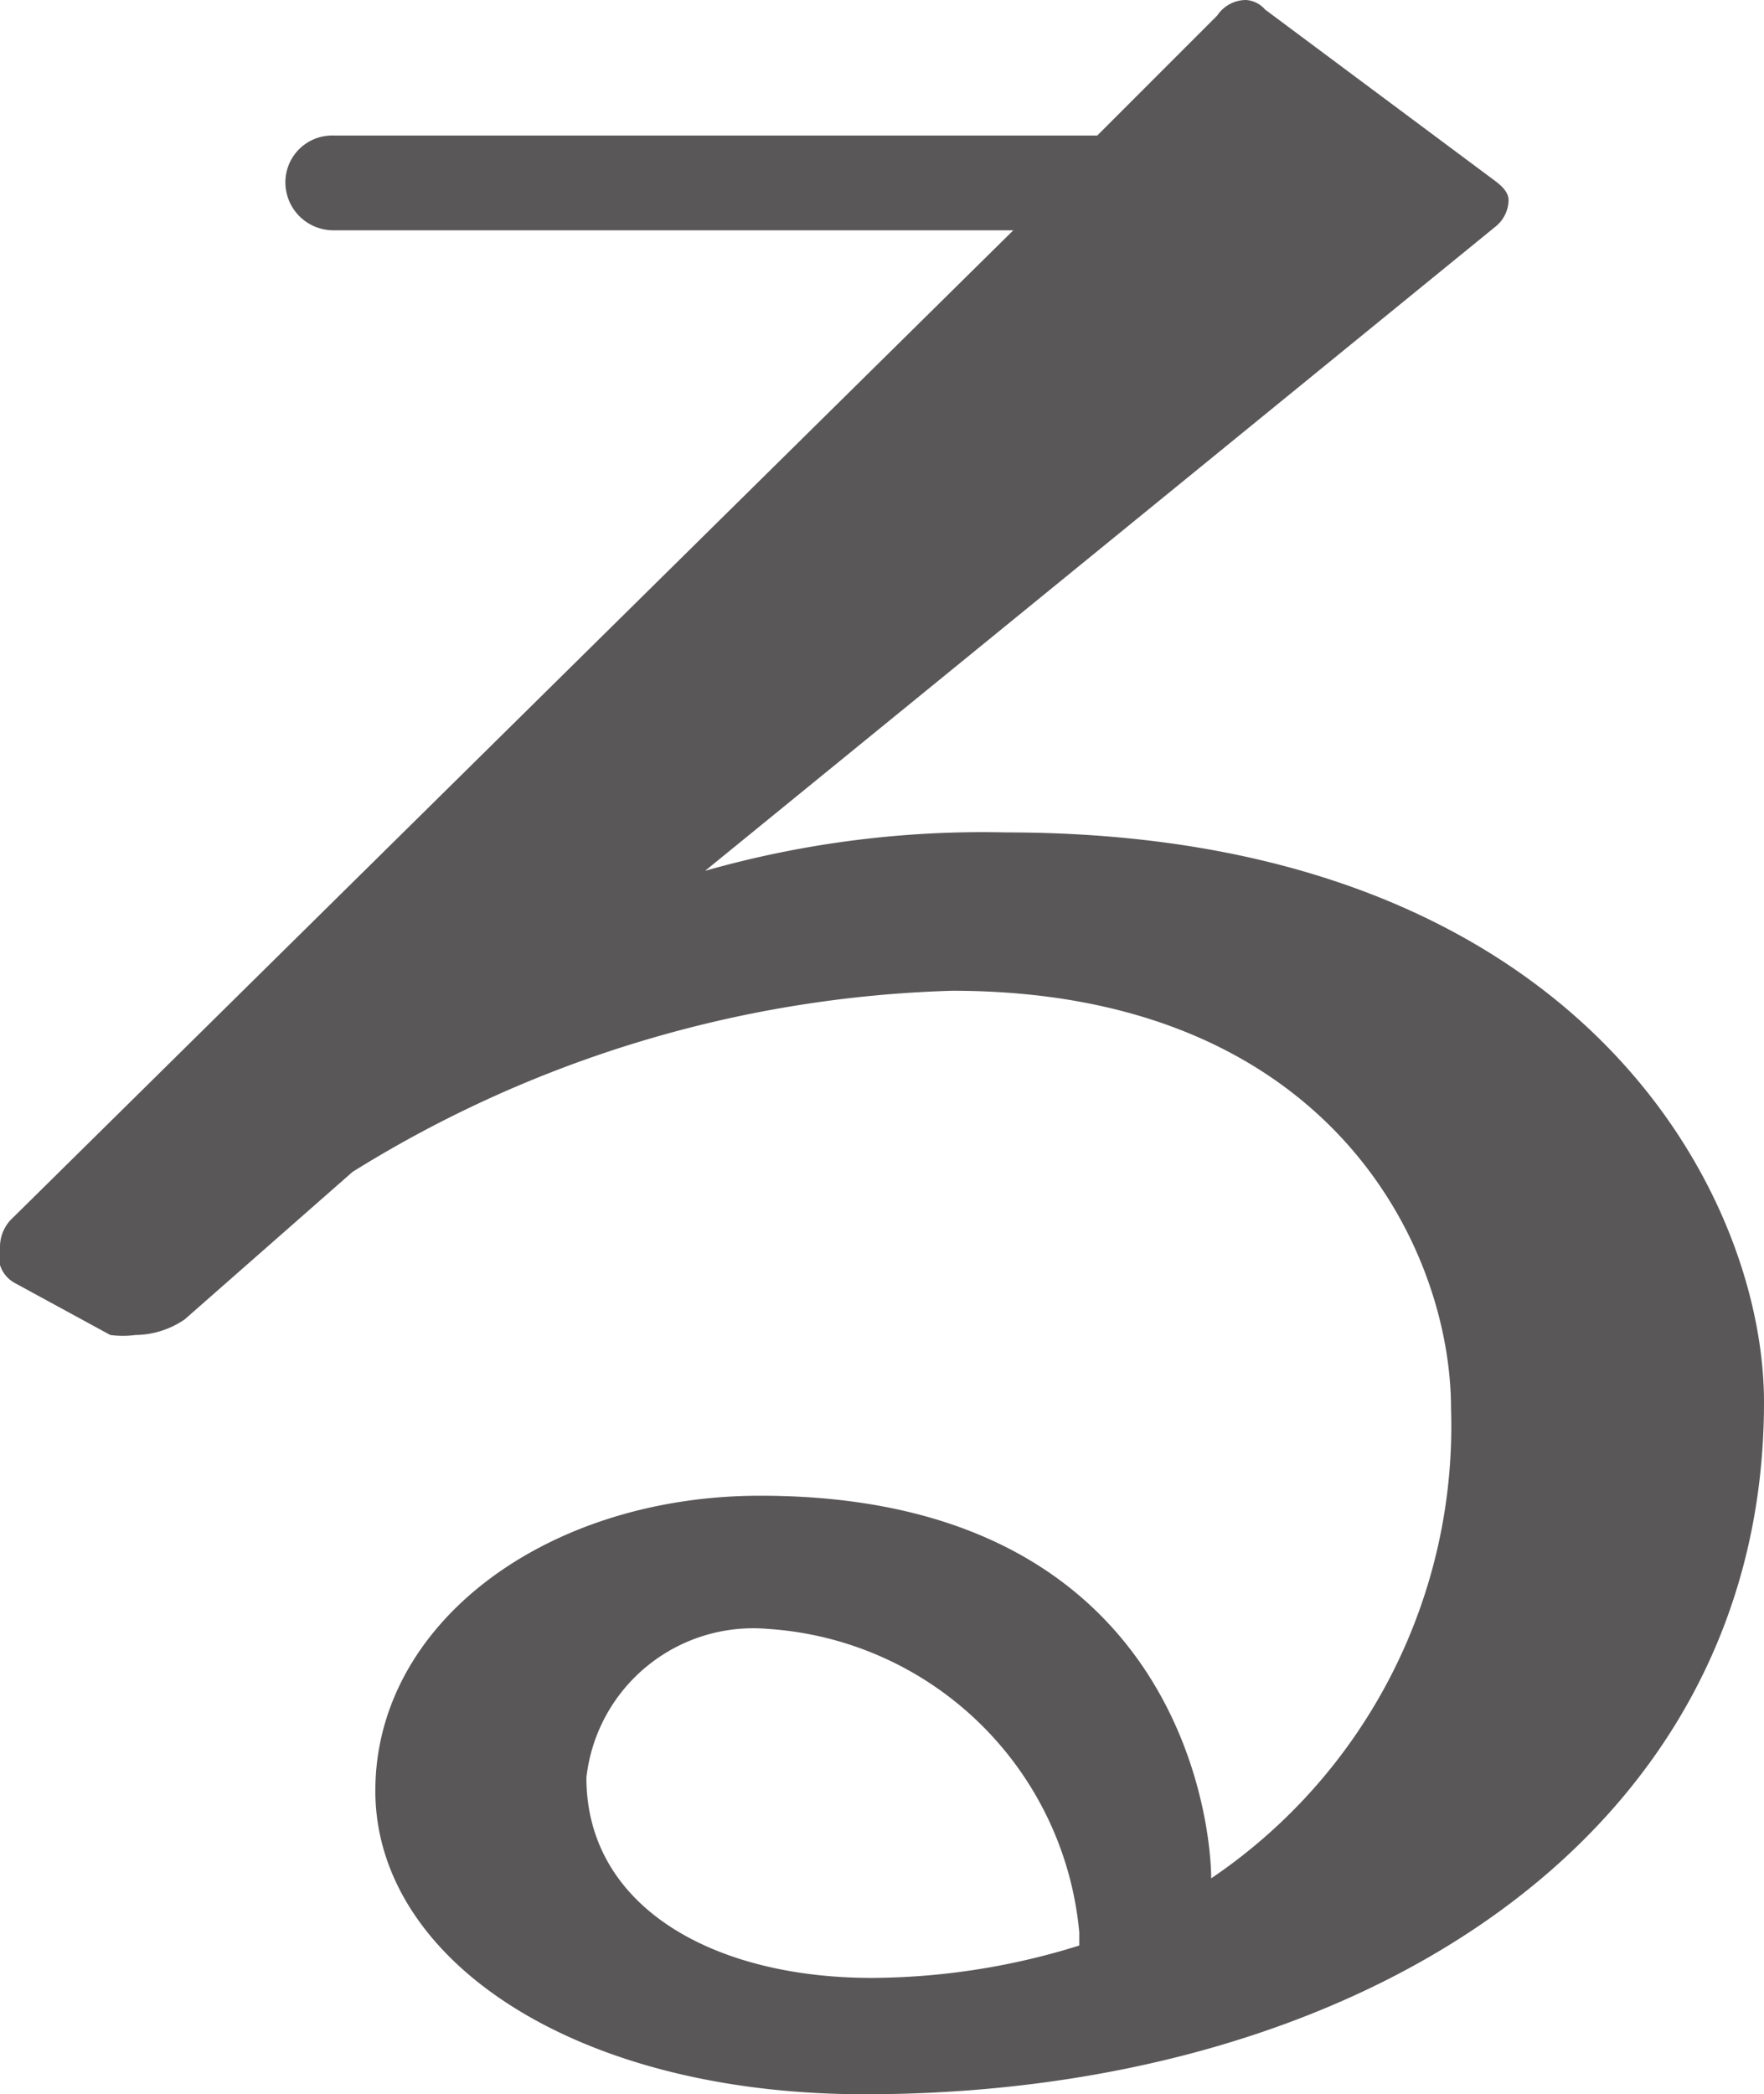 <svg xmlns="http://www.w3.org/2000/svg" viewBox="0 0 14.71 17.46"><defs><style>.cls-1{fill:#595757;}</style></defs><g id="レイヤー_2" data-name="レイヤー 2"><g id="デザイン"><path class="cls-1" d="M5.88,7.26a8.47,8.47,0,0,1,2.51-.32c4.76,0,6.32,3,6.32,4.75,0,3.64-3.4,5.77-7.5,5.77-2.43,0-4.08-1.13-4.08-2.53s1.43-2.46,3.21-2.46c3.49,0,3.76,2.73,3.76,3.19a4.55,4.55,0,0,0,2-3.92c0-1.32-1-3.48-4.16-3.48a10,10,0,0,0-5,1.51L1.54,11a.74.74,0,0,1-.41.13.8.8,0,0,1-.21,0l-.79-.43A.26.26,0,0,1,0,10.39a.33.33,0,0,1,.11-.24L8.45,1.92H2.78a.4.4,0,0,1-.4-.41.39.39,0,0,1,.4-.38H9.15l1-1A.29.29,0,0,1,10.39,0a.23.23,0,0,1,.16.08l1.92,1.43c.08.06.11.11.11.16a.29.29,0,0,1-.11.22ZM9,16.11a2.79,2.79,0,0,0-2.6-2.53,1.4,1.4,0,0,0-1.51,1.24c0,1.08,1.06,1.67,2.38,1.67A5.86,5.86,0,0,0,9,16.22Z"/></g></g></svg>